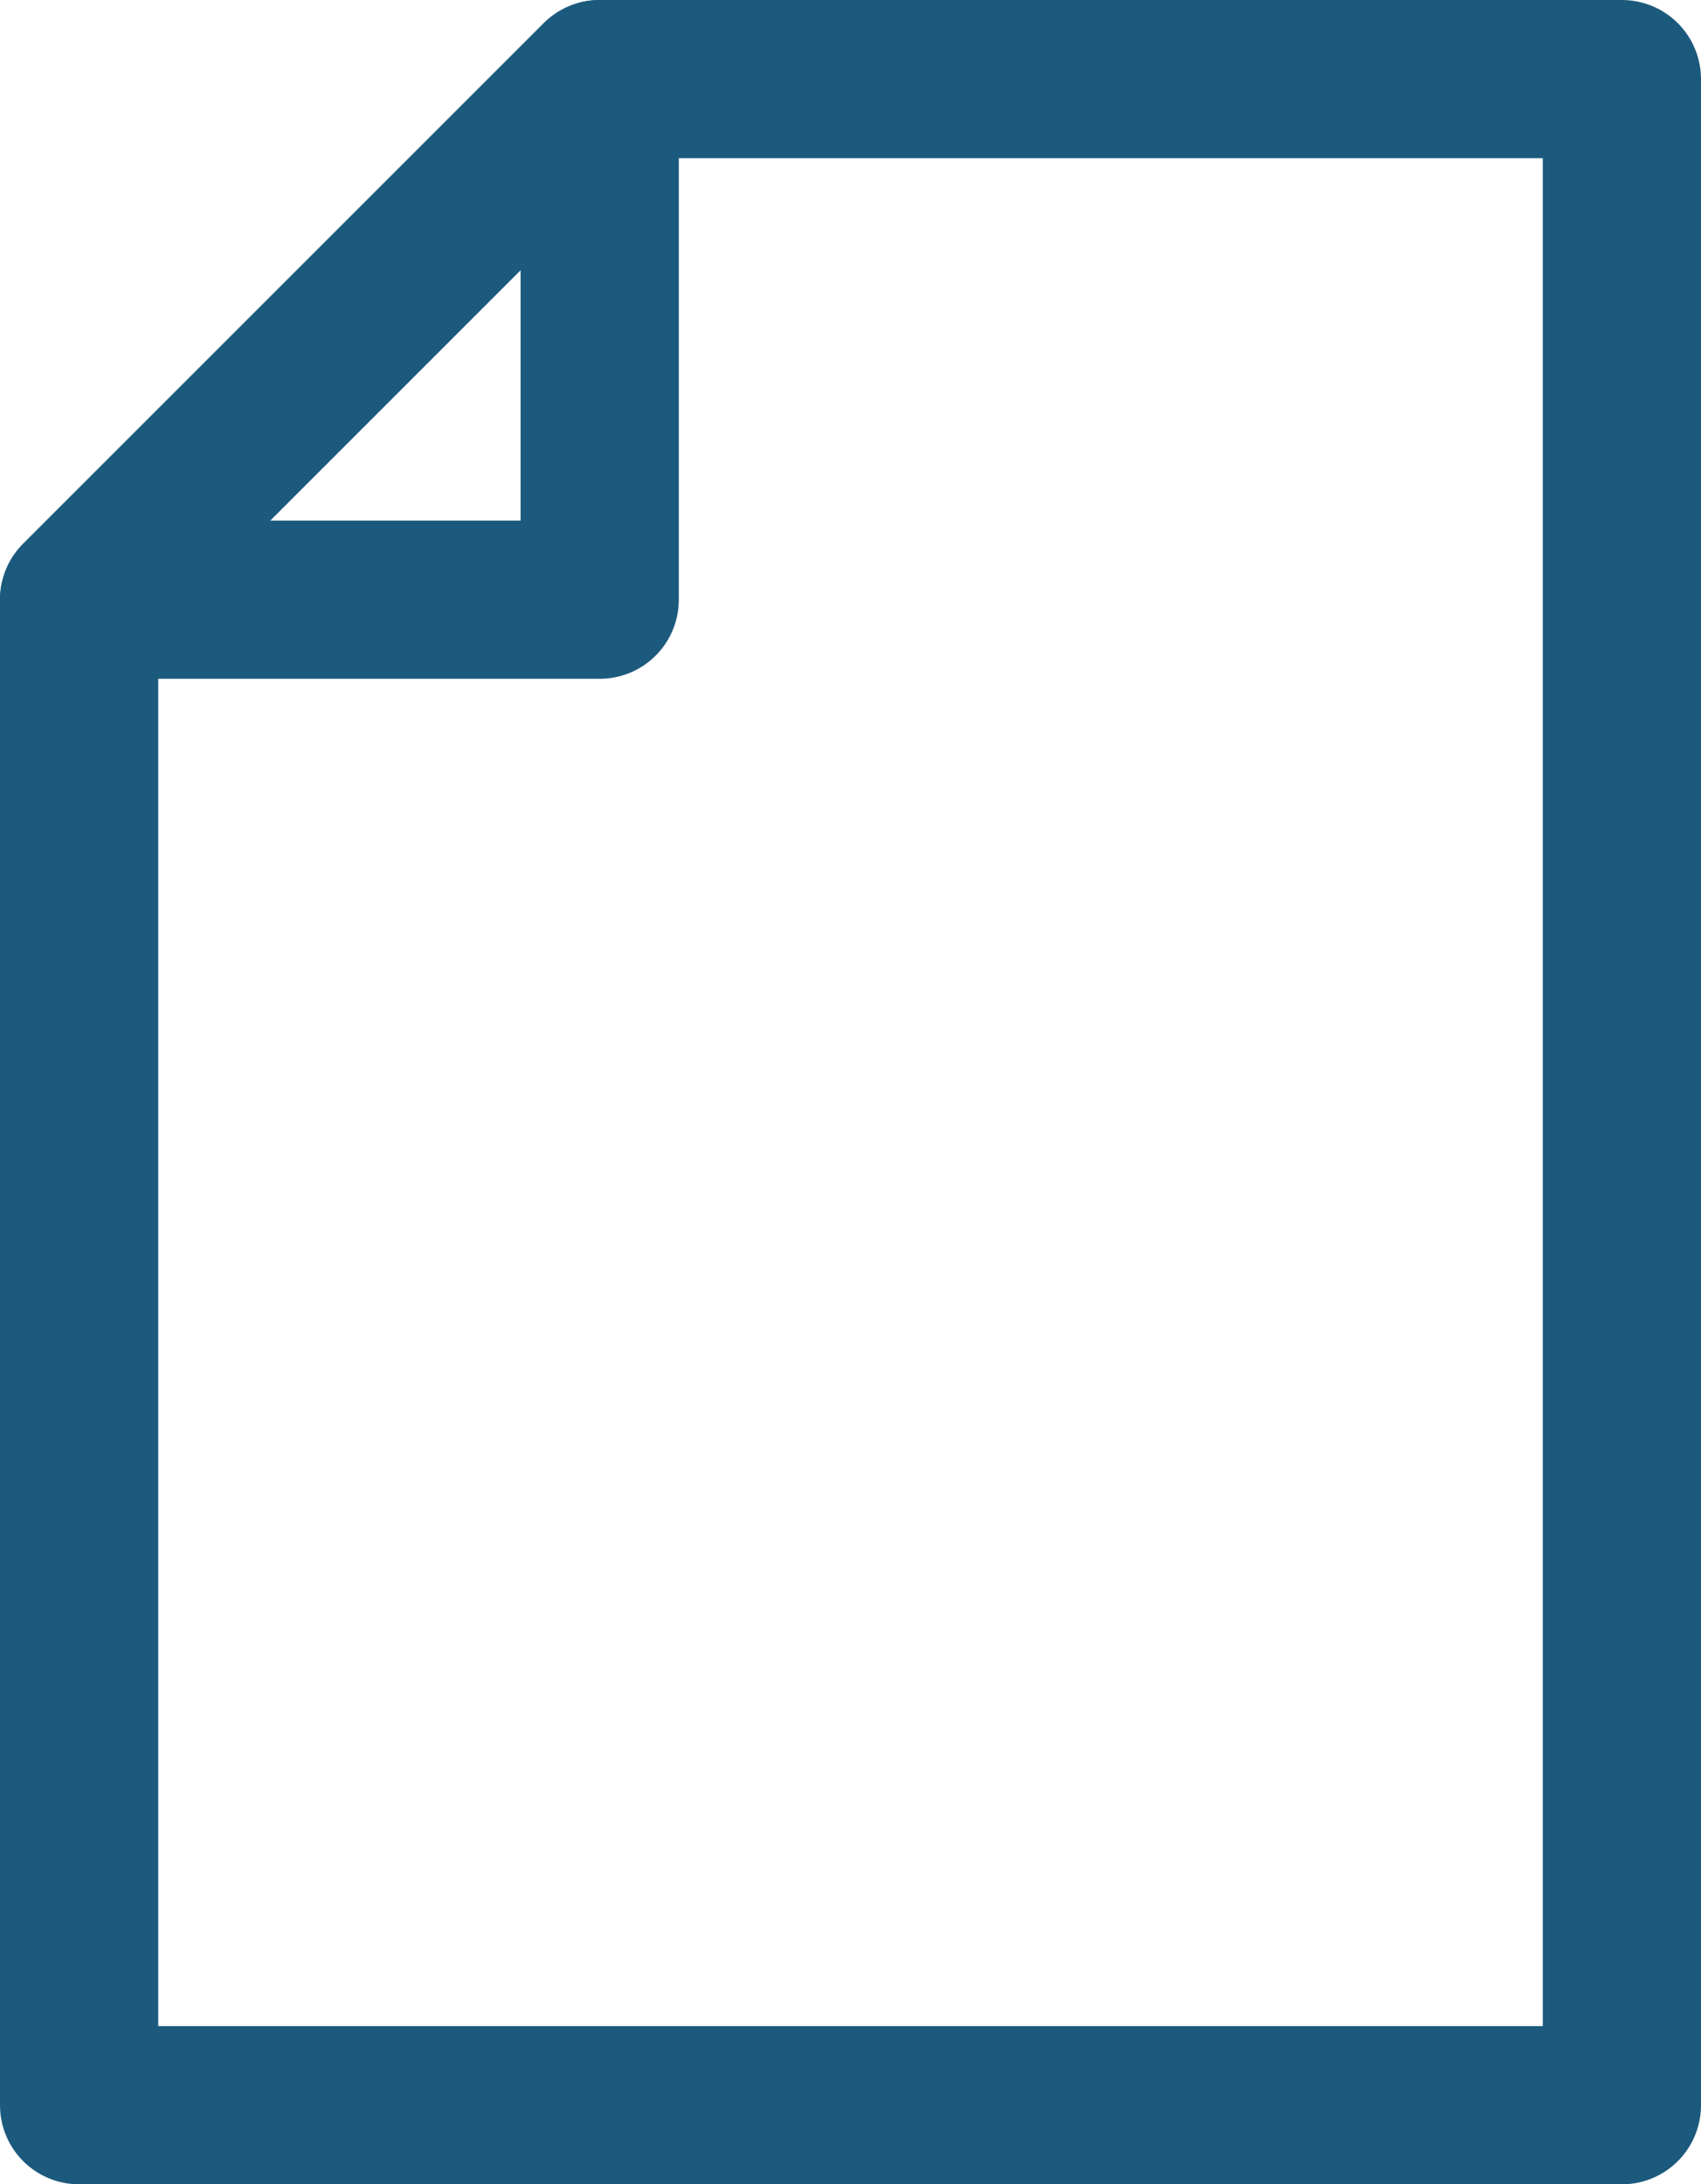 <svg xmlns="http://www.w3.org/2000/svg" viewBox="0 0 43 55.22">
	<defs>
		<style>.cls-1,.cls-2{fill:none;stroke:#1c5a7d;stroke-width:4px;}.cls-1{stroke-linecap:round;stroke-linejoin:round;}</style>
	</defs>
	<title>File</title>
	<g id="Layer_2" data-name="Layer 2">
		<g id="Layer_1-2" data-name="Layer 1">
			<polygon class="cls-1" points="15.16 15.16 2 15.16 15.16 2 15.16 15.16"/>
			<polygon class="cls-1" points="41 53.22 2 53.22 2 15.16 15.16 2 41 2 41 53.22"/>
		</g>
	</g>
</svg>